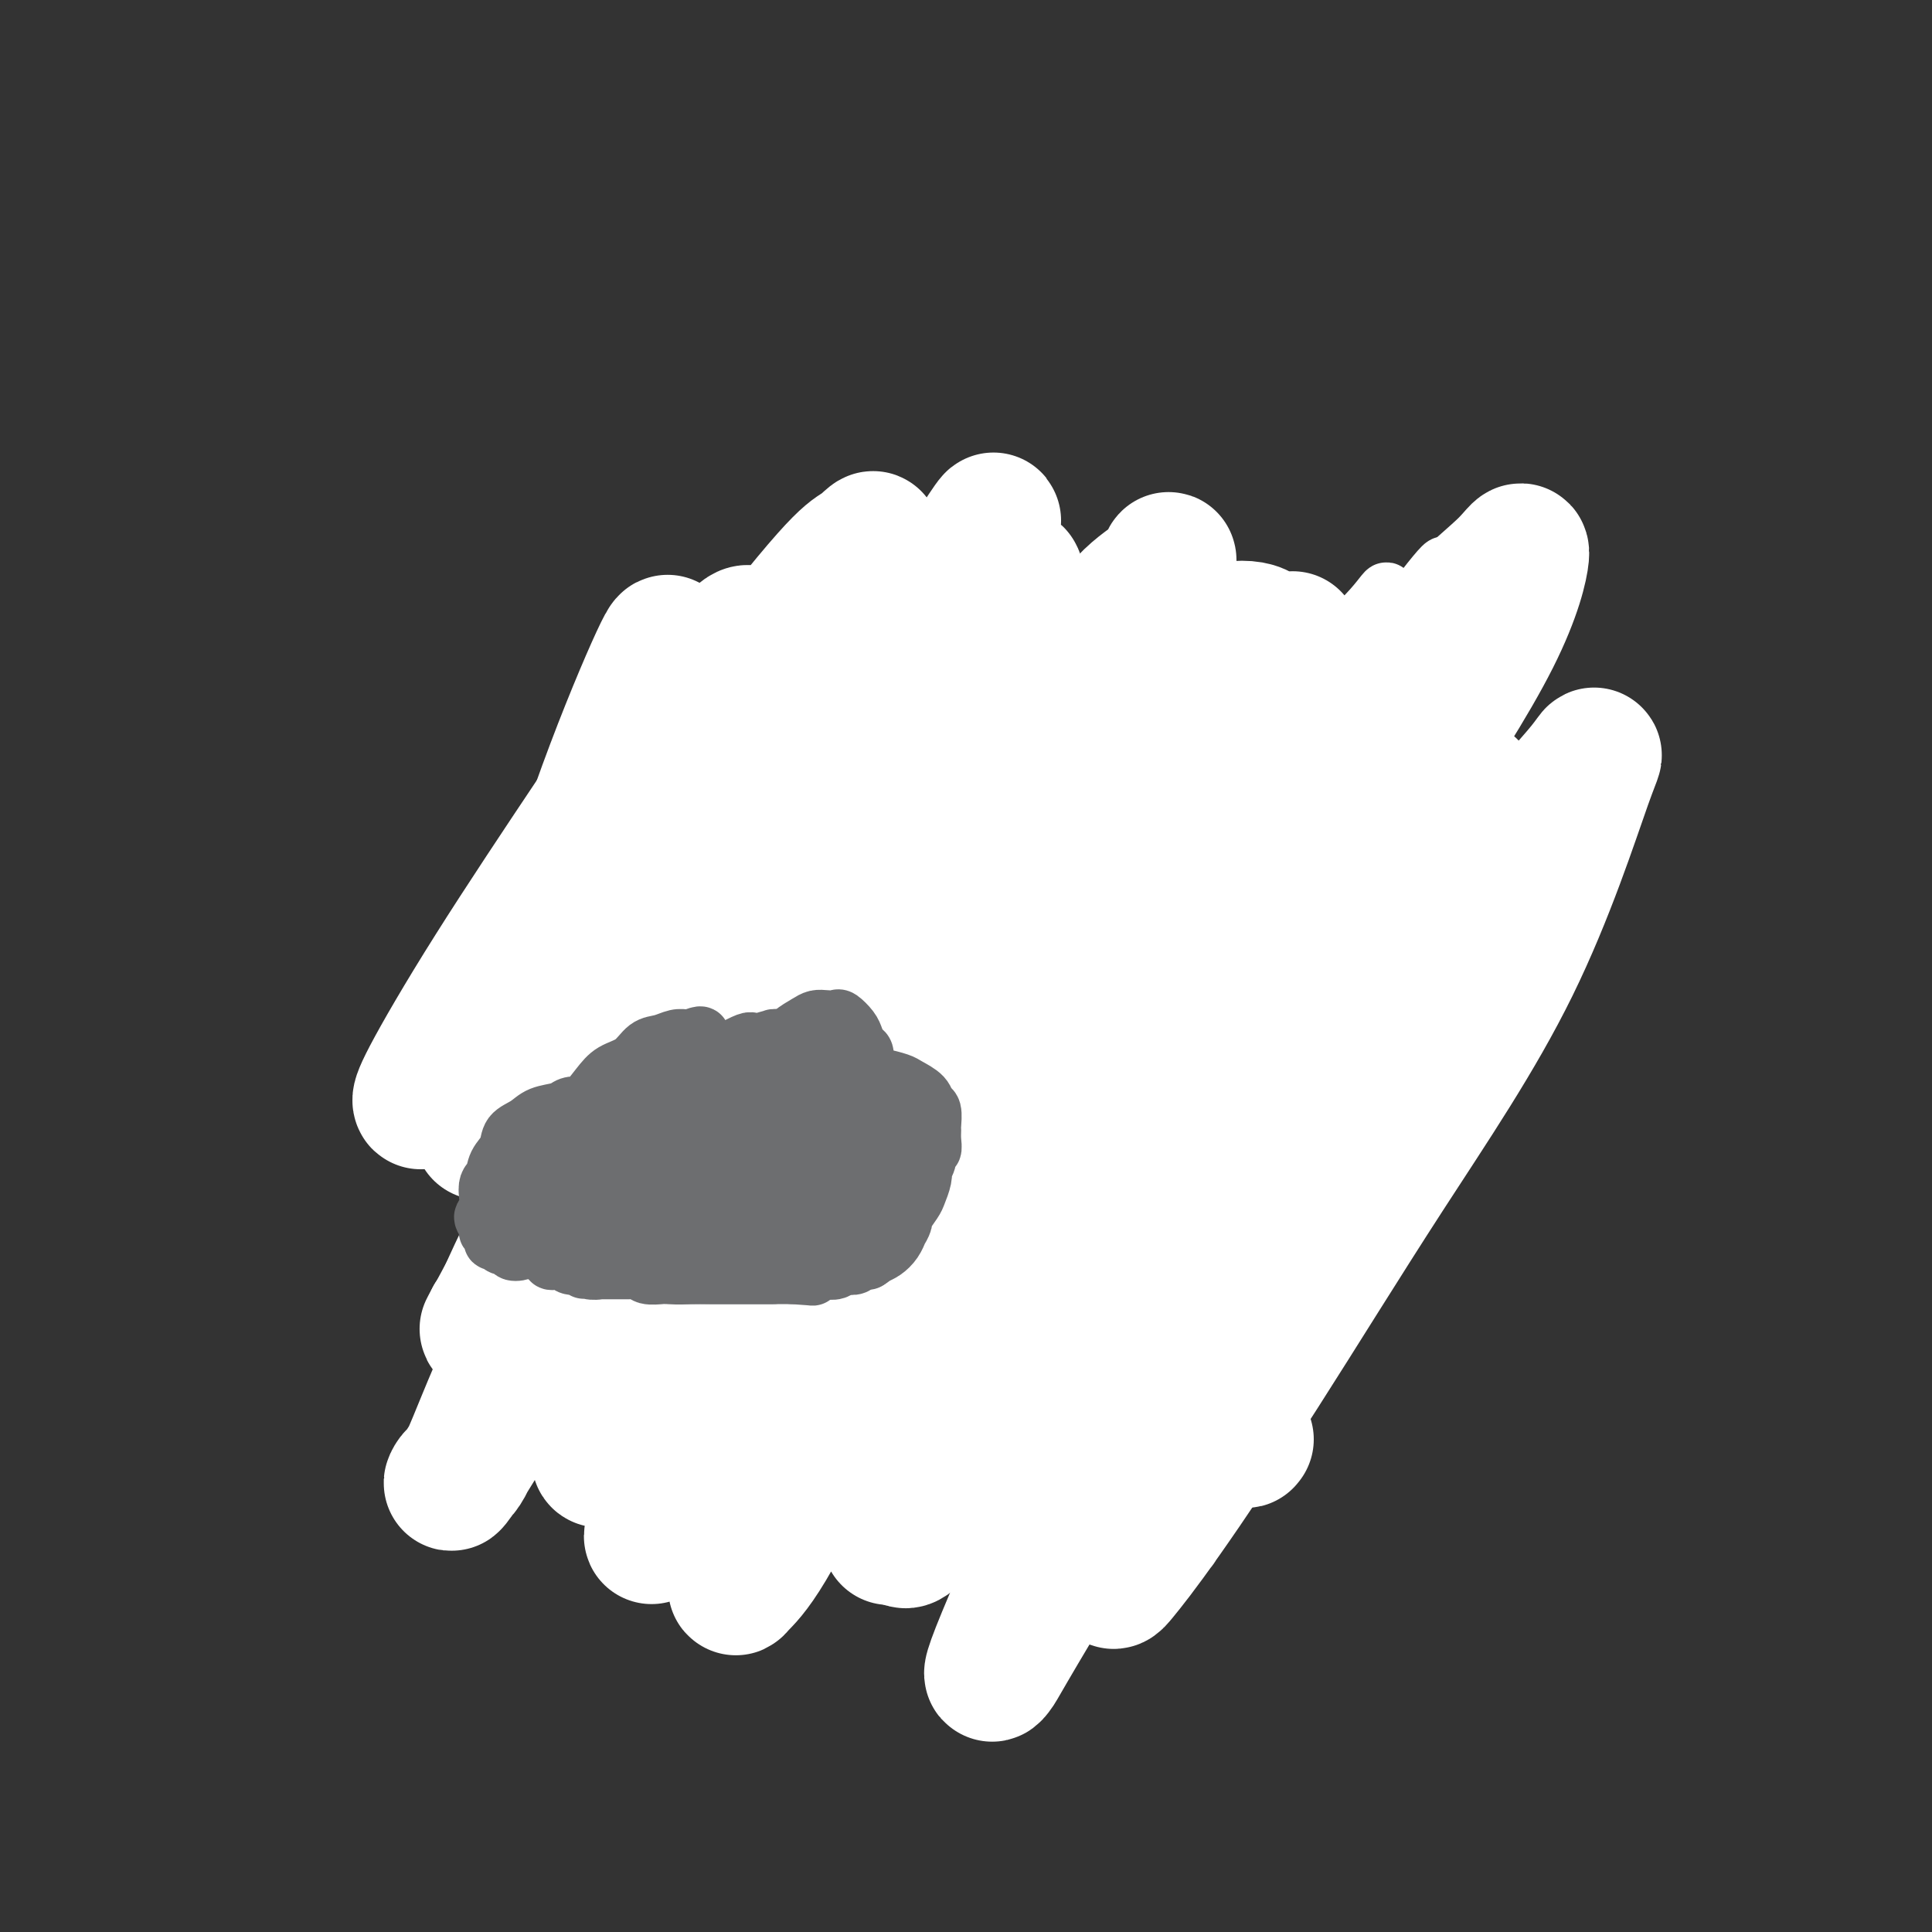 <svg viewBox='0 0 400 400' version='1.1' xmlns='http://www.w3.org/2000/svg' xmlns:xlink='http://www.w3.org/1999/xlink'><rect x="0" y="0" width="400" height="400" fill="#333333" stroke="none"/><g fill='none' stroke='#000000' stroke-width='6' stroke-linecap='round' stroke-linejoin='round'><path d='M112,290c0.345,-0.000 0.690,-0.000 1,0c0.310,0.000 0.584,0.001 1,0c0.416,-0.001 0.974,-0.004 1,0c0.026,0.004 -0.479,0.015 0,0c0.479,-0.015 1.944,-0.057 3,0c1.056,0.057 1.703,0.211 2,0c0.297,-0.211 0.243,-0.788 1,-1c0.757,-0.212 2.326,-0.061 3,0c0.674,0.061 0.455,0.031 1,0c0.545,-0.031 1.856,-0.065 3,0c1.144,0.065 2.123,0.227 3,0c0.877,-0.227 1.652,-0.845 2,-1c0.348,-0.155 0.267,0.151 1,0c0.733,-0.151 2.279,-0.758 3,-1c0.721,-0.242 0.616,-0.117 1,0c0.384,0.117 1.256,0.228 2,0c0.744,-0.228 1.359,-0.793 2,-1c0.641,-0.207 1.309,-0.055 2,0c0.691,0.055 1.407,0.015 2,0c0.593,-0.015 1.065,-0.004 2,0c0.935,0.004 2.333,0.001 3,0c0.667,-0.001 0.601,-0.000 1,0c0.399,0.000 1.262,0.000 2,0c0.738,-0.000 1.353,-0.000 2,0c0.647,0.000 1.328,0.000 2,0c0.672,-0.000 1.336,-0.000 2,0'/><path d='M160,286c7.539,-0.619 2.386,-0.166 1,0c-1.386,0.166 0.993,0.044 2,0c1.007,-0.044 0.640,-0.012 1,0c0.360,0.012 1.446,0.003 2,0c0.554,-0.003 0.575,-0.001 1,0c0.425,0.001 1.252,0.000 2,0c0.748,-0.000 1.415,-0.000 2,0c0.585,0.000 1.087,0.000 2,0c0.913,-0.000 2.237,-0.000 3,0c0.763,0.000 0.964,0.000 1,0c0.036,-0.000 -0.092,-0.000 0,0c0.092,0.000 0.405,0.000 1,0c0.595,-0.000 1.473,-0.000 2,0c0.527,0.000 0.705,0.000 1,0c0.295,-0.000 0.708,-0.000 1,0c0.292,0.000 0.463,0.000 1,0c0.537,-0.000 1.439,-0.000 2,0c0.561,0.000 0.780,0.000 1,0c0.220,-0.000 0.439,-0.000 1,0c0.561,0.000 1.464,0.000 2,0c0.536,-0.000 0.706,-0.000 1,0c0.294,0.000 0.711,0.000 1,0c0.289,-0.000 0.448,-0.000 1,0c0.552,0.000 1.496,0.000 2,0c0.504,-0.000 0.568,-0.000 1,0c0.432,0.000 1.233,0.001 2,0c0.767,-0.001 1.501,-0.003 2,0c0.499,0.003 0.763,0.011 1,0c0.237,-0.011 0.449,-0.041 1,0c0.551,0.041 1.443,0.155 2,0c0.557,-0.155 0.778,-0.577 1,-1'/><path d='M204,285c7.154,-0.155 3.039,-0.041 2,0c-1.039,0.041 0.998,0.011 2,0c1.002,-0.011 0.967,-0.003 1,0c0.033,0.003 0.132,0.001 1,0c0.868,-0.001 2.505,0.001 3,0c0.495,-0.001 -0.153,-0.004 0,0c0.153,0.004 1.105,0.015 2,0c0.895,-0.015 1.731,-0.057 2,0c0.269,0.057 -0.030,0.211 0,0c0.030,-0.211 0.388,-0.789 1,-1c0.612,-0.211 1.477,-0.057 2,0c0.523,0.057 0.703,0.015 1,0c0.297,-0.015 0.709,-0.004 1,0c0.291,0.004 0.459,0.001 1,0c0.541,-0.001 1.454,-0.000 2,0c0.546,0.000 0.723,0.000 1,0c0.277,-0.000 0.653,-0.000 1,0c0.347,0.000 0.667,0.000 1,0c0.333,-0.000 0.681,-0.000 1,0c0.319,0.000 0.610,0.000 1,0c0.390,-0.000 0.878,-0.000 1,0c0.122,0.000 -0.122,0.000 0,0c0.122,-0.000 0.610,-0.000 1,0c0.390,0.000 0.682,0.000 1,0c0.318,-0.000 0.662,-0.000 1,0c0.338,0.000 0.669,0.000 1,0'/><path d='M235,284c5.167,-0.167 2.583,-0.083 0,0'/><path d='M121,285c-0.416,0.111 -0.832,0.222 -1,0c-0.168,-0.222 -0.087,-0.777 0,-1c0.087,-0.223 0.181,-0.115 0,0c-0.181,0.115 -0.636,0.237 -1,0c-0.364,-0.237 -0.638,-0.833 -1,-1c-0.362,-0.167 -0.814,0.096 -1,0c-0.186,-0.096 -0.106,-0.550 0,-1c0.106,-0.450 0.239,-0.894 0,-1c-0.239,-0.106 -0.849,0.126 -1,0c-0.151,-0.126 0.156,-0.611 0,-1c-0.156,-0.389 -0.774,-0.682 -1,-1c-0.226,-0.318 -0.060,-0.662 0,-1c0.060,-0.338 0.013,-0.671 0,-1c-0.013,-0.329 0.007,-0.655 0,-1c-0.007,-0.345 -0.040,-0.708 0,-1c0.040,-0.292 0.154,-0.512 0,-1c-0.154,-0.488 -0.577,-1.244 -1,-2'/><path d='M114,272c-0.293,-1.644 -0.026,-1.253 0,-1c0.026,0.253 -0.189,0.368 0,0c0.189,-0.368 0.782,-1.219 1,-2c0.218,-0.781 0.061,-1.491 0,-2c-0.061,-0.509 -0.026,-0.818 0,-1c0.026,-0.182 0.045,-0.239 0,-1c-0.045,-0.761 -0.153,-2.228 0,-3c0.153,-0.772 0.565,-0.850 1,-1c0.435,-0.150 0.891,-0.372 1,-1c0.109,-0.628 -0.130,-1.663 0,-2c0.130,-0.337 0.627,0.022 1,0c0.373,-0.022 0.621,-0.426 1,-1c0.379,-0.574 0.889,-1.320 1,-2c0.111,-0.680 -0.178,-1.296 0,-2c0.178,-0.704 0.821,-1.497 1,-2c0.179,-0.503 -0.107,-0.717 0,-1c0.107,-0.283 0.606,-0.636 1,-1c0.394,-0.364 0.683,-0.738 1,-1c0.317,-0.262 0.663,-0.413 1,-1c0.337,-0.587 0.664,-1.610 1,-2c0.336,-0.390 0.680,-0.147 1,0c0.320,0.147 0.614,0.198 1,0c0.386,-0.198 0.863,-0.645 1,-1c0.137,-0.355 -0.065,-0.617 0,-1c0.065,-0.383 0.399,-0.887 1,-1c0.601,-0.113 1.470,0.167 2,0c0.530,-0.167 0.722,-0.779 1,-1c0.278,-0.221 0.641,-0.049 1,0c0.359,0.049 0.712,-0.025 1,0c0.288,0.025 0.511,0.150 1,0c0.489,-0.150 1.245,-0.575 2,-1'/><path d='M137,240c2.382,-1.547 0.336,-0.416 0,0c-0.336,0.416 1.037,0.115 2,0c0.963,-0.115 1.515,-0.045 2,0c0.485,0.045 0.904,0.064 1,0c0.096,-0.064 -0.129,-0.210 0,0c0.129,0.210 0.612,0.776 1,1c0.388,0.224 0.681,0.106 1,0c0.319,-0.106 0.664,-0.201 1,0c0.336,0.201 0.664,0.698 1,1c0.336,0.302 0.681,0.409 1,1c0.319,0.591 0.611,1.665 1,2c0.389,0.335 0.874,-0.069 1,0c0.126,0.069 -0.107,0.611 0,1c0.107,0.389 0.553,0.626 1,1c0.447,0.374 0.893,0.885 1,1c0.107,0.115 -0.126,-0.165 0,0c0.126,0.165 0.611,0.776 1,1c0.389,0.224 0.682,0.060 1,0c0.318,-0.060 0.662,-0.017 1,0c0.338,0.017 0.669,0.009 1,0'/><path d='M155,249c2.789,1.215 0.761,-0.248 0,-1c-0.761,-0.752 -0.257,-0.793 0,-1c0.257,-0.207 0.265,-0.580 0,-1c-0.265,-0.420 -0.803,-0.886 -1,-1c-0.197,-0.114 -0.053,0.123 0,0c0.053,-0.123 0.014,-0.607 0,-1c-0.014,-0.393 -0.004,-0.697 0,-1c0.004,-0.303 0.001,-0.606 0,-1c-0.001,-0.394 -0.000,-0.879 0,-1c0.000,-0.121 0.000,0.123 0,0c-0.000,-0.123 -0.001,-0.611 0,-1c0.001,-0.389 0.004,-0.678 0,-1c-0.004,-0.322 -0.015,-0.679 0,-1c0.015,-0.321 0.057,-0.608 0,-1c-0.057,-0.392 -0.211,-0.889 0,-1c0.211,-0.111 0.788,0.162 1,0c0.212,-0.162 0.061,-0.761 0,-1c-0.061,-0.239 -0.030,-0.120 0,0'/><path d='M155,235c0.017,-2.349 0.060,-1.222 0,-1c-0.060,0.222 -0.224,-0.462 0,-1c0.224,-0.538 0.835,-0.932 1,-1c0.165,-0.068 -0.114,0.189 0,0c0.114,-0.189 0.623,-0.824 1,-1c0.377,-0.176 0.622,0.106 1,0c0.378,-0.106 0.889,-0.602 1,-1c0.111,-0.398 -0.177,-0.700 0,-1c0.177,-0.300 0.821,-0.600 1,-1c0.179,-0.400 -0.107,-0.900 0,-1c0.107,-0.100 0.606,0.198 1,0c0.394,-0.198 0.683,-0.894 1,-1c0.317,-0.106 0.662,0.379 1,0c0.338,-0.379 0.669,-1.621 1,-2c0.331,-0.379 0.662,0.106 1,0c0.338,-0.106 0.682,-0.803 1,-1c0.318,-0.197 0.610,0.106 1,0c0.390,-0.106 0.877,-0.621 1,-1c0.123,-0.379 -0.117,-0.623 0,-1c0.117,-0.377 0.591,-0.889 1,-1c0.409,-0.111 0.754,0.178 1,0c0.246,-0.178 0.395,-0.822 1,-1c0.605,-0.178 1.668,0.111 2,0c0.332,-0.111 -0.066,-0.621 0,-1c0.066,-0.379 0.595,-0.627 1,-1c0.405,-0.373 0.686,-0.871 1,-1c0.314,-0.129 0.662,0.110 1,0c0.338,-0.110 0.668,-0.568 1,-1c0.332,-0.432 0.666,-0.838 1,-1c0.334,-0.162 0.667,-0.081 1,0'/><path d='M179,214c3.344,-1.968 2.205,-0.387 2,0c-0.205,0.387 0.523,-0.418 1,-1c0.477,-0.582 0.702,-0.939 1,-1c0.298,-0.061 0.670,0.176 1,0c0.330,-0.176 0.617,-0.765 1,-1c0.383,-0.235 0.862,-0.115 1,0c0.138,0.115 -0.065,0.227 0,0c0.065,-0.227 0.399,-0.793 1,-1c0.601,-0.207 1.471,-0.055 2,0c0.529,0.055 0.719,0.015 1,0c0.281,-0.015 0.653,-0.004 1,0c0.347,0.004 0.670,0.001 1,0c0.330,-0.001 0.666,-0.000 1,0c0.334,0.000 0.667,-0.001 1,0c0.333,0.001 0.667,0.004 1,0c0.333,-0.004 0.667,-0.015 1,0c0.333,0.015 0.667,0.055 1,0c0.333,-0.055 0.667,-0.207 1,0c0.333,0.207 0.666,0.772 1,1c0.334,0.228 0.668,0.118 1,0c0.332,-0.118 0.663,-0.243 1,0c0.337,0.243 0.682,0.854 1,1c0.318,0.146 0.610,-0.172 1,0c0.390,0.172 0.878,0.833 1,1c0.122,0.167 -0.121,-0.162 0,0c0.121,0.162 0.607,0.813 1,1c0.393,0.187 0.694,-0.091 1,0c0.306,0.091 0.618,0.550 1,1c0.382,0.450 0.834,0.890 1,1c0.166,0.110 0.048,-0.112 0,0c-0.048,0.112 -0.024,0.556 0,1'/><path d='M208,217c1.730,1.248 1.055,0.870 1,1c-0.055,0.130 0.511,0.770 1,1c0.489,0.230 0.901,0.052 1,0c0.099,-0.052 -0.114,0.024 0,0c0.114,-0.024 0.555,-0.146 1,0c0.445,0.146 0.894,0.560 1,1c0.106,0.440 -0.130,0.906 0,1c0.130,0.094 0.627,-0.185 1,0c0.373,0.185 0.621,0.833 1,1c0.379,0.167 0.889,-0.149 1,0c0.111,0.149 -0.177,0.761 0,1c0.177,0.239 0.821,0.105 1,0c0.179,-0.105 -0.106,-0.182 0,0c0.106,0.182 0.602,0.622 1,1c0.398,0.378 0.699,0.693 1,1c0.301,0.307 0.602,0.607 1,1c0.398,0.393 0.891,0.879 1,1c0.109,0.121 -0.168,-0.123 0,0c0.168,0.123 0.780,0.611 1,1c0.220,0.389 0.049,0.678 0,1c-0.049,0.322 0.026,0.677 0,1c-0.026,0.323 -0.151,0.612 0,1c0.151,0.388 0.579,0.874 1,1c0.421,0.126 0.835,-0.107 1,0c0.165,0.107 0.083,0.553 0,1'/><path d='M224,233c2.718,2.410 1.513,0.434 1,0c-0.513,-0.434 -0.334,0.672 0,1c0.334,0.328 0.821,-0.123 1,0c0.179,0.123 0.048,0.820 0,1c-0.048,0.180 -0.013,-0.159 0,0c0.013,0.159 0.003,0.815 0,1c-0.003,0.185 -0.001,-0.100 0,0c0.001,0.100 -0.001,0.586 0,1c0.001,0.414 0.004,0.755 0,1c-0.004,0.245 -0.015,0.394 0,1c0.015,0.606 0.056,1.669 0,2c-0.056,0.331 -0.207,-0.070 0,0c0.207,0.070 0.774,0.610 1,1c0.226,0.390 0.113,0.629 0,1c-0.113,0.371 -0.226,0.873 0,1c0.226,0.127 0.793,-0.121 1,0c0.207,0.121 0.056,0.610 0,1c-0.056,0.390 -0.015,0.682 0,1c0.015,0.318 0.004,0.663 0,1c-0.004,0.337 -0.001,0.668 0,1c0.001,0.332 0.001,0.666 0,1'/><path d='M228,249c0.858,2.519 1.003,0.816 1,0c-0.003,-0.816 -0.156,-0.744 0,-1c0.156,-0.256 0.619,-0.839 1,-1c0.381,-0.161 0.679,0.100 1,0c0.321,-0.100 0.663,-0.563 1,-1c0.337,-0.437 0.667,-0.849 1,-1c0.333,-0.151 0.669,-0.040 1,0c0.331,0.040 0.656,0.011 1,0c0.344,-0.011 0.708,-0.003 1,0c0.292,0.003 0.512,0.001 1,0c0.488,-0.001 1.244,-0.000 2,0'/><path d='M239,245c1.821,-0.618 0.873,-0.161 1,0c0.127,0.161 1.329,0.028 2,0c0.671,-0.028 0.812,0.048 1,0c0.188,-0.048 0.425,-0.220 1,0c0.575,0.220 1.489,0.834 2,1c0.511,0.166 0.617,-0.114 1,0c0.383,0.114 1.041,0.622 2,1c0.959,0.378 2.219,0.626 3,1c0.781,0.374 1.083,0.874 1,1c-0.083,0.126 -0.551,-0.121 0,0c0.551,0.121 2.121,0.611 3,1c0.879,0.389 1.067,0.677 1,1c-0.067,0.323 -0.388,0.681 0,1c0.388,0.319 1.485,0.600 2,1c0.515,0.400 0.449,0.918 1,1c0.551,0.082 1.720,-0.272 2,0c0.280,0.272 -0.328,1.171 0,2c0.328,0.829 1.590,1.587 2,2c0.410,0.413 -0.034,0.481 0,1c0.034,0.519 0.546,1.489 1,2c0.454,0.511 0.851,0.564 1,1c0.149,0.436 0.051,1.257 0,2c-0.051,0.743 -0.056,1.409 0,2c0.056,0.591 0.174,1.108 0,2c-0.174,0.892 -0.639,2.158 -1,3c-0.361,0.842 -0.616,1.260 -1,2c-0.384,0.740 -0.896,1.803 -1,3c-0.104,1.197 0.199,2.527 -1,4c-1.199,1.473 -3.900,3.089 -5,4c-1.100,0.911 -0.600,1.117 -1,2c-0.400,0.883 -1.700,2.441 -3,4'/><path d='M253,290c-1.926,1.973 -2.242,1.906 -3,2c-0.758,0.094 -1.957,0.350 -3,1c-1.043,0.650 -1.928,1.695 -3,2c-1.072,0.305 -2.329,-0.131 -3,0c-0.671,0.131 -0.754,0.830 -1,1c-0.246,0.170 -0.654,-0.189 -1,0c-0.346,0.189 -0.629,0.927 -1,1c-0.371,0.073 -0.831,-0.519 -1,-1c-0.169,-0.481 -0.048,-0.852 0,-1c0.048,-0.148 0.024,-0.074 0,0'/></g>
<g fill='none' stroke='#FFFFFF' stroke-width='28' stroke-linecap='round' stroke-linejoin='round'><path d='M258,298c-0.669,-0.060 -1.338,-0.120 -1,0c0.338,0.120 1.682,0.421 0,0c-1.682,-0.421 -6.392,-1.562 -9,-3c-2.608,-1.438 -3.115,-3.172 -3,-7c0.115,-3.828 0.852,-9.748 3,-16c2.148,-6.252 5.709,-12.834 9,-19c3.291,-6.166 6.314,-11.917 9,-17c2.686,-5.083 5.036,-9.499 7,-13c1.964,-3.501 3.540,-6.087 5,-8c1.460,-1.913 2.802,-3.154 2,-1c-0.802,2.154 -3.749,7.701 -5,10c-1.251,2.299 -0.806,1.349 -7,13c-6.194,11.651 -19.027,35.903 -28,52c-8.973,16.097 -14.085,24.039 -19,32c-4.915,7.961 -9.632,15.940 -12,20c-2.368,4.060 -2.386,4.201 -3,5c-0.614,0.799 -1.823,2.256 2,-7c3.823,-9.256 12.677,-29.225 20,-45c7.323,-15.775 13.113,-27.357 20,-40c6.887,-12.643 14.871,-26.346 22,-38c7.129,-11.654 13.403,-21.257 18,-28c4.597,-6.743 7.517,-10.625 9,-13c1.483,-2.375 1.529,-3.241 1,-1c-0.529,2.241 -1.632,7.591 -6,17c-4.368,9.409 -12.003,22.877 -20,37c-7.997,14.123 -16.358,28.900 -24,43c-7.642,14.100 -14.564,27.522 -20,37c-5.436,9.478 -9.387,15.013 -11,18c-1.613,2.987 -0.890,3.425 0,2c0.890,-1.425 1.945,-4.712 3,-8'/><path d='M220,320c1.985,-3.930 5.446,-10.754 16,-29c10.554,-18.246 28.199,-47.915 37,-62c8.801,-14.085 8.757,-12.587 14,-19c5.243,-6.413 15.774,-20.738 24,-31c8.226,-10.262 14.147,-16.460 17,-20c2.853,-3.540 2.640,-4.422 0,3c-2.640,7.422 -7.705,23.148 -15,38c-7.295,14.852 -16.819,28.831 -26,43c-9.181,14.169 -18.019,28.528 -26,41c-7.981,12.472 -15.106,23.057 -20,30c-4.894,6.943 -7.559,10.246 -9,12c-1.441,1.754 -1.659,1.960 -2,0c-0.341,-1.960 -0.806,-6.088 1,-14c1.806,-7.912 5.883,-19.610 11,-31c5.117,-11.390 11.273,-22.471 18,-34c6.727,-11.529 14.026,-23.505 20,-33c5.974,-9.495 10.621,-16.510 14,-21c3.379,-4.490 5.488,-6.456 7,-8c1.512,-1.544 2.428,-2.667 2,0c-0.428,2.667 -2.201,9.125 -6,19c-3.799,9.875 -9.626,23.166 -16,36c-6.374,12.834 -13.296,25.211 -19,36c-5.704,10.789 -10.192,19.992 -14,26c-3.808,6.008 -6.937,8.823 -8,11c-1.063,2.177 -0.058,3.718 0,2c0.058,-1.718 -0.829,-6.695 0,-13c0.829,-6.305 3.374,-13.938 10,-29c6.626,-15.062 17.333,-37.553 25,-53c7.667,-15.447 12.295,-23.851 15,-29c2.705,-5.149 3.487,-7.043 5,-10c1.513,-2.957 3.756,-6.979 6,-11'/><path d='M301,170c7.460,-15.264 0.611,-1.925 -4,5c-4.611,6.925 -6.984,7.436 -17,20c-10.016,12.564 -27.674,37.180 -40,54c-12.326,16.820 -19.319,25.845 -26,35c-6.681,9.155 -13.050,18.439 -17,24c-3.950,5.561 -5.482,7.398 -7,9c-1.518,1.602 -3.021,2.968 -3,1c0.021,-1.968 1.565,-7.271 5,-16c3.435,-8.729 8.762,-20.884 16,-33c7.238,-12.116 16.386,-24.195 25,-37c8.614,-12.805 16.694,-26.338 24,-38c7.306,-11.662 13.837,-21.453 19,-28c5.163,-6.547 8.958,-9.849 11,-12c2.042,-2.151 2.332,-3.150 1,-1c-1.332,2.150 -4.286,7.449 -10,18c-5.714,10.551 -14.187,26.353 -23,42c-8.813,15.647 -17.967,31.138 -27,45c-9.033,13.862 -17.946,26.096 -24,35c-6.054,8.904 -9.250,14.480 -11,17c-1.750,2.520 -2.056,1.984 -2,1c0.056,-0.984 0.473,-2.416 1,-5c0.527,-2.584 1.164,-6.322 12,-26c10.836,-19.678 31.872,-55.297 44,-75c12.128,-19.703 15.349,-23.489 19,-28c3.651,-4.511 7.732,-9.747 10,-13c2.268,-3.253 2.722,-4.525 2,-3c-0.722,1.525 -2.622,5.845 -7,14c-4.378,8.155 -11.235,20.145 -19,33c-7.765,12.855 -16.437,26.576 -25,40c-8.563,13.424 -17.018,26.550 -23,36c-5.982,9.450 -9.491,15.225 -13,21'/><path d='M192,305c-14.005,23.396 -5.518,9.887 -3,5c2.518,-4.887 -0.933,-1.154 -1,-4c-0.067,-2.846 3.250,-12.273 8,-24c4.750,-11.727 10.932,-25.753 17,-39c6.068,-13.247 12.020,-25.716 17,-36c4.980,-10.284 8.986,-18.385 12,-24c3.014,-5.615 5.035,-8.746 6,-11c0.965,-2.254 0.874,-3.630 0,-3c-0.874,0.630 -2.531,3.268 -7,10c-4.469,6.732 -11.751,17.558 -19,30c-7.249,12.442 -14.465,26.499 -22,40c-7.535,13.501 -15.388,26.446 -21,36c-5.612,9.554 -8.982,15.717 -11,20c-2.018,4.283 -2.684,6.684 -2,5c0.684,-1.684 2.716,-7.454 7,-16c4.284,-8.546 10.819,-19.868 18,-33c7.181,-13.132 15.008,-28.075 22,-41c6.992,-12.925 13.150,-23.830 19,-33c5.850,-9.170 11.392,-16.603 15,-22c3.608,-5.397 5.283,-8.758 5,-8c-0.283,0.758 -2.525,5.637 -7,14c-4.475,8.363 -11.185,20.212 -19,34c-7.815,13.788 -16.735,29.515 -26,45c-9.265,15.485 -18.876,30.730 -26,43c-7.124,12.270 -11.762,21.567 -15,27c-3.238,5.433 -5.078,7.004 -6,8c-0.922,0.996 -0.927,1.419 0,-2c0.927,-3.419 2.784,-10.679 7,-22c4.216,-11.321 10.789,-26.702 18,-41c7.211,-14.298 15.060,-27.514 22,-40c6.940,-12.486 12.970,-24.243 19,-36'/><path d='M219,187c9.187,-16.912 11.653,-21.191 14,-25c2.347,-3.809 4.573,-7.146 6,-9c1.427,-1.854 2.054,-2.225 0,0c-2.054,2.225 -6.788,7.045 -14,17c-7.212,9.955 -16.900,25.043 -26,40c-9.100,14.957 -17.612,29.781 -26,44c-8.388,14.219 -16.654,27.831 -23,38c-6.346,10.169 -10.773,16.894 -13,21c-2.227,4.106 -2.255,5.592 -2,5c0.255,-0.592 0.794,-3.263 4,-11c3.206,-7.737 9.080,-20.541 15,-33c5.920,-12.459 11.887,-24.574 22,-44c10.113,-19.426 24.372,-46.164 31,-58c6.628,-11.836 5.625,-8.771 7,-11c1.375,-2.229 5.127,-9.753 7,-13c1.873,-3.247 1.865,-2.219 -1,2c-2.865,4.219 -8.588,11.627 -16,23c-7.412,11.373 -16.511,26.710 -25,41c-8.489,14.290 -16.366,27.531 -24,40c-7.634,12.469 -15.024,24.165 -20,32c-4.976,7.835 -7.539,11.808 -9,14c-1.461,2.192 -1.822,2.603 -2,2c-0.178,-0.603 -0.174,-2.222 1,-8c1.174,-5.778 3.517,-15.717 8,-27c4.483,-11.283 11.105,-23.911 17,-36c5.895,-12.089 11.062,-23.637 16,-34c4.938,-10.363 9.646,-19.539 13,-26c3.354,-6.461 5.353,-10.206 7,-13c1.647,-2.794 2.944,-4.637 3,-5c0.056,-0.363 -1.127,0.753 -3,3c-1.873,2.247 -4.437,5.623 -7,9'/><path d='M179,165c-3.258,4.094 -6.401,8.331 -10,14c-3.599,5.669 -7.652,12.772 -12,19c-4.348,6.228 -8.991,11.580 -15,22c-6.009,10.420 -13.384,25.908 -22,42c-8.616,16.092 -18.474,32.788 -23,40c-4.526,7.212 -3.721,4.940 -3,4c0.721,-0.940 1.359,-0.548 3,-4c1.641,-3.452 4.285,-10.747 9,-21c4.715,-10.253 11.502,-23.463 18,-35c6.498,-11.537 12.707,-21.402 22,-37c9.293,-15.598 21.670,-36.928 29,-48c7.330,-11.072 9.614,-11.884 11,-13c1.386,-1.116 1.874,-2.535 2,-3c0.126,-0.465 -0.111,0.026 0,1c0.111,0.974 0.570,2.432 1,2c0.430,-0.432 0.831,-2.754 -1,2c-1.831,4.754 -5.895,16.586 -12,31c-6.105,14.414 -14.251,31.412 -21,46c-6.749,14.588 -12.101,26.765 -16,36c-3.899,9.235 -6.347,15.527 -8,19c-1.653,3.473 -2.513,4.126 -3,5c-0.487,0.874 -0.602,1.970 0,0c0.602,-1.970 1.922,-7.006 5,-16c3.078,-8.994 7.916,-21.945 13,-34c5.084,-12.055 10.416,-23.213 16,-34c5.584,-10.787 11.420,-21.205 16,-29c4.580,-7.795 7.906,-12.969 10,-16c2.094,-3.031 2.958,-3.918 4,-4c1.042,-0.082 2.261,0.640 2,4c-0.261,3.360 -2.004,9.356 -8,25c-5.996,15.644 -16.246,40.936 -23,57c-6.754,16.064 -10.011,22.902 -12,27c-1.989,4.098 -2.711,5.457 -3,6c-0.289,0.543 -0.144,0.272 0,0'/></g>
<g fill='none' stroke='#000000' stroke-width='12' stroke-linecap='round' stroke-linejoin='round'><path d='M169,257c-0.414,0.111 -0.828,0.222 -1,0c-0.172,-0.222 -0.102,-0.777 0,-1c0.102,-0.223 0.234,-0.112 0,0c-0.234,0.112 -0.836,0.227 -1,0c-0.164,-0.227 0.111,-0.797 0,-1c-0.111,-0.203 -0.606,-0.040 -1,0c-0.394,0.040 -0.687,-0.042 -1,0c-0.313,0.042 -0.646,0.208 -1,0c-0.354,-0.208 -0.727,-0.792 -1,-1c-0.273,-0.208 -0.444,-0.042 -1,0c-0.556,0.042 -1.497,-0.040 -2,0c-0.503,0.040 -0.567,0.203 -1,0c-0.433,-0.203 -1.233,-0.772 -2,-1c-0.767,-0.228 -1.500,-0.116 -2,0c-0.500,0.116 -0.767,0.237 -1,0c-0.233,-0.237 -0.433,-0.833 -1,-1c-0.567,-0.167 -1.500,0.095 -2,0c-0.500,-0.095 -0.566,-0.548 -1,-1c-0.434,-0.452 -1.234,-0.905 -2,-1c-0.766,-0.095 -1.496,0.168 -2,0c-0.504,-0.168 -0.781,-0.766 -1,-1c-0.219,-0.234 -0.381,-0.104 -1,0c-0.619,0.104 -1.696,0.183 -2,0c-0.304,-0.183 0.166,-0.626 0,-1c-0.166,-0.374 -0.968,-0.678 -2,-1c-1.032,-0.322 -2.295,-0.664 -3,-1c-0.705,-0.336 -0.853,-0.668 -1,-1'/><path d='M136,245c-5.138,-1.747 -1.482,-0.113 -1,0c0.482,0.113 -2.209,-1.293 -3,-2c-0.791,-0.707 0.317,-0.713 0,-1c-0.317,-0.287 -2.060,-0.854 -3,-1c-0.940,-0.146 -1.077,0.130 -1,0c0.077,-0.130 0.368,-0.668 0,-1c-0.368,-0.332 -1.393,-0.460 -2,-1c-0.607,-0.540 -0.794,-1.491 -1,-2c-0.206,-0.509 -0.432,-0.574 -1,-1c-0.568,-0.426 -1.479,-1.213 -2,-2c-0.521,-0.787 -0.651,-1.573 -1,-2c-0.349,-0.427 -0.916,-0.495 -1,-1c-0.084,-0.505 0.314,-1.449 0,-2c-0.314,-0.551 -1.342,-0.711 -2,-1c-0.658,-0.289 -0.947,-0.706 -1,-1c-0.053,-0.294 0.130,-0.464 0,-1c-0.130,-0.536 -0.574,-1.438 -1,-2c-0.426,-0.562 -0.836,-0.785 -1,-1c-0.164,-0.215 -0.083,-0.423 0,-1c0.083,-0.577 0.167,-1.521 0,-2c-0.167,-0.479 -0.584,-0.491 -1,-1c-0.416,-0.509 -0.830,-1.515 -1,-2c-0.170,-0.485 -0.097,-0.448 0,-1c0.097,-0.552 0.218,-1.691 0,-2c-0.218,-0.309 -0.776,0.213 -1,0c-0.224,-0.213 -0.112,-1.161 0,-2c0.112,-0.839 0.226,-1.570 0,-2c-0.226,-0.430 -0.793,-0.559 -1,-1c-0.207,-0.441 -0.056,-1.196 0,-2c0.056,-0.804 0.016,-1.658 0,-2c-0.016,-0.342 -0.008,-0.171 0,0'/><path d='M111,205c-1.083,-3.964 -0.290,-2.375 0,-2c0.290,0.375 0.078,-0.463 0,-1c-0.078,-0.537 -0.022,-0.774 0,-1c0.022,-0.226 0.010,-0.441 0,-1c-0.010,-0.559 -0.016,-1.463 0,-2c0.016,-0.537 0.056,-0.707 0,-1c-0.056,-0.293 -0.207,-0.709 0,-1c0.207,-0.291 0.774,-0.458 1,-1c0.226,-0.542 0.112,-1.460 0,-2c-0.112,-0.540 -0.222,-0.703 0,-1c0.222,-0.297 0.776,-0.728 1,-1c0.224,-0.272 0.116,-0.386 0,-1c-0.116,-0.614 -0.241,-1.728 0,-2c0.241,-0.272 0.849,0.297 1,0c0.151,-0.297 -0.153,-1.459 0,-2c0.153,-0.541 0.763,-0.459 1,-1c0.237,-0.541 0.101,-1.703 0,-2c-0.101,-0.297 -0.166,0.272 0,0c0.166,-0.272 0.564,-1.386 1,-2c0.436,-0.614 0.909,-0.728 1,-1c0.091,-0.272 -0.200,-0.702 0,-1c0.200,-0.298 0.890,-0.465 1,-1c0.110,-0.535 -0.359,-1.439 0,-2c0.359,-0.561 1.545,-0.780 2,-1c0.455,-0.220 0.177,-0.440 0,-1c-0.177,-0.560 -0.255,-1.459 0,-2c0.255,-0.541 0.842,-0.722 1,-1c0.158,-0.278 -0.112,-0.652 0,-1c0.112,-0.348 0.607,-0.671 1,-1c0.393,-0.329 0.684,-0.666 1,-1c0.316,-0.334 0.658,-0.667 1,-1'/><path d='M124,167c1.654,-3.429 0.289,-1.501 0,-1c-0.289,0.501 0.496,-0.424 1,-1c0.504,-0.576 0.725,-0.802 1,-1c0.275,-0.198 0.602,-0.368 1,-1c0.398,-0.632 0.866,-1.728 1,-2c0.134,-0.272 -0.065,0.278 0,0c0.065,-0.278 0.394,-1.384 1,-2c0.606,-0.616 1.488,-0.742 2,-1c0.512,-0.258 0.653,-0.648 1,-1c0.347,-0.352 0.900,-0.667 1,-1c0.100,-0.333 -0.255,-0.684 0,-1c0.255,-0.316 1.118,-0.595 2,-1c0.882,-0.405 1.781,-0.934 2,-1c0.219,-0.066 -0.242,0.332 0,0c0.242,-0.332 1.185,-1.395 2,-2c0.815,-0.605 1.500,-0.754 2,-1c0.500,-0.246 0.814,-0.591 1,-1c0.186,-0.409 0.244,-0.883 1,-1c0.756,-0.117 2.211,0.122 3,0c0.789,-0.122 0.911,-0.606 1,-1c0.089,-0.394 0.146,-0.697 1,-1c0.854,-0.303 2.504,-0.607 3,-1c0.496,-0.393 -0.163,-0.875 0,-1c0.163,-0.125 1.146,0.107 2,0c0.854,-0.107 1.577,-0.553 2,-1c0.423,-0.447 0.546,-0.894 1,-1c0.454,-0.106 1.238,0.129 2,0c0.762,-0.129 1.503,-0.622 2,-1c0.497,-0.378 0.749,-0.640 1,-1c0.251,-0.360 0.500,-0.817 1,-1c0.500,-0.183 1.250,-0.091 2,0'/><path d='M164,139c3.982,-1.791 1.438,-0.270 1,0c-0.438,0.270 1.230,-0.711 2,-1c0.770,-0.289 0.643,0.115 1,0c0.357,-0.115 1.198,-0.748 2,-1c0.802,-0.252 1.565,-0.124 2,0c0.435,0.124 0.540,0.243 1,0c0.460,-0.243 1.273,-0.850 2,-1c0.727,-0.150 1.369,0.156 2,0c0.631,-0.156 1.252,-0.774 2,-1c0.748,-0.226 1.622,-0.061 2,0c0.378,0.061 0.259,0.016 1,0c0.741,-0.016 2.343,-0.004 3,0c0.657,0.004 0.369,0.001 1,0c0.631,-0.001 2.182,0.000 3,0c0.818,-0.000 0.904,-0.001 1,0c0.096,0.001 0.201,0.004 1,0c0.799,-0.004 2.293,-0.016 3,0c0.707,0.016 0.626,0.061 1,0c0.374,-0.061 1.203,-0.226 2,0c0.797,0.226 1.560,0.844 2,1c0.440,0.156 0.555,-0.151 1,0c0.445,0.151 1.219,0.759 2,1c0.781,0.241 1.571,0.116 2,0c0.429,-0.116 0.499,-0.224 1,0c0.501,0.224 1.434,0.778 2,1c0.566,0.222 0.766,0.111 1,0c0.234,-0.111 0.502,-0.223 1,0c0.498,0.223 1.226,0.781 2,1c0.774,0.219 1.593,0.097 2,0c0.407,-0.097 0.402,-0.171 1,0c0.598,0.171 1.799,0.585 3,1'/><path d='M217,140c2.997,0.726 0.490,0.040 0,0c-0.490,-0.040 1.039,0.567 2,1c0.961,0.433 1.356,0.693 2,1c0.644,0.307 1.537,0.659 2,1c0.463,0.341 0.495,0.669 1,1c0.505,0.331 1.482,0.665 2,1c0.518,0.335 0.577,0.671 1,1c0.423,0.329 1.212,0.651 2,1c0.788,0.349 1.577,0.724 2,1c0.423,0.276 0.479,0.454 1,1c0.521,0.546 1.507,1.459 2,2c0.493,0.541 0.495,0.708 1,1c0.505,0.292 1.515,0.709 2,1c0.485,0.291 0.444,0.458 1,1c0.556,0.542 1.707,1.460 2,2c0.293,0.540 -0.272,0.704 0,1c0.272,0.296 1.382,0.726 2,1c0.618,0.274 0.743,0.392 1,1c0.257,0.608 0.646,1.705 1,2c0.354,0.295 0.673,-0.211 1,0c0.327,0.211 0.664,1.139 1,2c0.336,0.861 0.672,1.657 1,2c0.328,0.343 0.647,0.235 1,1c0.353,0.765 0.738,2.405 1,3c0.262,0.595 0.399,0.145 1,1c0.601,0.855 1.667,3.016 2,4c0.333,0.984 -0.065,0.791 0,1c0.065,0.209 0.595,0.819 1,2c0.405,1.181 0.686,2.933 1,4c0.314,1.067 0.661,1.448 1,2c0.339,0.552 0.669,1.276 1,2'/><path d='M256,185c2.392,4.679 1.373,2.877 1,3c-0.373,0.123 -0.100,2.173 0,3c0.100,0.827 0.027,0.433 0,1c-0.027,0.567 -0.007,2.095 0,3c0.007,0.905 0.002,1.187 0,2c-0.002,0.813 0.000,2.156 0,3c-0.000,0.844 -0.003,1.189 0,2c0.003,0.811 0.012,2.089 0,3c-0.012,0.911 -0.045,1.455 0,2c0.045,0.545 0.167,1.090 0,2c-0.167,0.910 -0.622,2.183 -1,3c-0.378,0.817 -0.677,1.177 -1,2c-0.323,0.823 -0.668,2.107 -1,3c-0.332,0.893 -0.651,1.394 -1,2c-0.349,0.606 -0.726,1.316 -1,2c-0.274,0.684 -0.443,1.342 -1,2c-0.557,0.658 -1.500,1.317 -2,2c-0.500,0.683 -0.557,1.392 -1,2c-0.443,0.608 -1.273,1.116 -2,2c-0.727,0.884 -1.350,2.142 -2,3c-0.650,0.858 -1.325,1.314 -2,2c-0.675,0.686 -1.349,1.601 -2,2c-0.651,0.399 -1.280,0.282 -2,1c-0.720,0.718 -1.530,2.271 -2,3c-0.470,0.729 -0.601,0.633 -1,1c-0.399,0.367 -1.065,1.198 -2,2c-0.935,0.802 -2.137,1.574 -3,2c-0.863,0.426 -1.386,0.506 -2,1c-0.614,0.494 -1.319,1.402 -2,2c-0.681,0.598 -1.337,0.885 -2,1c-0.663,0.115 -1.331,0.057 -2,0'/><path d='M222,249c-2.043,1.167 -1.651,1.083 -2,1c-0.349,-0.083 -1.439,-0.167 -2,0c-0.561,0.167 -0.592,0.584 -1,1c-0.408,0.416 -1.194,0.830 -2,1c-0.806,0.170 -1.634,0.097 -2,0c-0.366,-0.097 -0.271,-0.218 -1,0c-0.729,0.218 -2.283,0.776 -3,1c-0.717,0.224 -0.597,0.112 -1,0c-0.403,-0.112 -1.328,-0.226 -2,0c-0.672,0.226 -1.090,0.793 -2,1c-0.910,0.207 -2.313,0.056 -3,0c-0.687,-0.056 -0.659,-0.015 -1,0c-0.341,0.015 -1.050,0.004 -2,0c-0.950,-0.004 -2.142,-0.001 -3,0c-0.858,0.001 -1.381,0.000 -2,0c-0.619,-0.000 -1.334,-0.000 -2,0c-0.666,0.000 -1.284,0.000 -2,0c-0.716,-0.000 -1.530,-0.000 -2,0c-0.470,0.000 -0.597,0.000 -1,0c-0.403,-0.000 -1.082,-0.000 -2,0c-0.918,0.000 -2.076,0.000 -3,0c-0.924,-0.000 -1.614,-0.000 -2,0c-0.386,0.000 -0.470,0.000 -1,0c-0.530,-0.000 -1.508,-0.000 -2,0c-0.492,0.000 -0.499,0.000 -1,0c-0.501,-0.000 -1.497,-0.000 -2,0c-0.503,0.000 -0.513,0.000 -1,0c-0.487,-0.000 -1.450,-0.000 -2,0c-0.550,0.000 -0.687,0.000 -1,0c-0.313,-0.000 -0.804,-0.000 -1,0c-0.196,0.000 -0.098,0.000 0,0'/><path d='M168,254c-5.283,-0.001 -1.990,-0.003 -1,0c0.990,0.003 -0.324,0.011 -1,0c-0.676,-0.011 -0.713,-0.041 -1,0c-0.287,0.041 -0.823,0.155 -1,0c-0.177,-0.155 0.004,-0.578 0,-1c-0.004,-0.422 -0.193,-0.845 0,-1c0.193,-0.155 0.770,-0.044 1,0c0.230,0.044 0.115,0.022 0,0'/></g>
<g fill='none' stroke='#FFFFFF' stroke-width='12' stroke-linecap='round' stroke-linejoin='round'><path d='M210,245c-0.336,-0.005 -0.672,-0.010 -1,0c-0.328,0.010 -0.647,0.036 -1,0c-0.353,-0.036 -0.741,-0.134 -1,0c-0.259,0.134 -0.389,0.501 -2,1c-1.611,0.499 -4.703,1.131 -8,2c-3.297,0.869 -6.800,1.976 -11,4c-4.200,2.024 -9.098,4.964 -13,8c-3.902,3.036 -6.808,6.167 -9,9c-2.192,2.833 -3.669,5.368 -5,7c-1.331,1.632 -2.516,2.362 -3,3c-0.484,0.638 -0.268,1.182 3,-2c3.268,-3.182 9.588,-10.092 17,-20c7.412,-9.908 15.916,-22.814 23,-34c7.084,-11.186 12.750,-20.653 19,-30c6.250,-9.347 13.086,-18.575 17,-25c3.914,-6.425 4.907,-10.047 6,-12c1.093,-1.953 2.287,-2.237 3,-3c0.713,-0.763 0.947,-2.005 -4,8c-4.947,10.005 -15.075,31.258 -23,47c-7.925,15.742 -13.648,25.973 -19,35c-5.352,9.027 -10.332,16.852 -12,21c-1.668,4.148 -0.023,4.621 0,6c0.023,1.379 -1.575,3.665 5,-6c6.575,-9.665 21.323,-31.281 32,-48c10.677,-16.719 17.281,-28.540 25,-41c7.719,-12.460 16.551,-25.560 23,-34c6.449,-8.440 10.513,-12.221 13,-15c2.487,-2.779 3.396,-4.557 3,-3c-0.396,1.557 -2.096,6.448 -6,16c-3.904,9.552 -10.013,23.764 -19,40c-8.987,16.236 -20.854,34.496 -31,51c-10.146,16.504 -18.573,31.252 -27,46'/><path d='M204,276c-12.002,19.883 -13.008,21.091 -14,23c-0.992,1.909 -1.972,4.521 -2,4c-0.028,-0.521 0.895,-4.174 4,-12c3.105,-7.826 8.392,-19.823 16,-34c7.608,-14.177 17.536,-30.533 27,-46c9.464,-15.467 18.462,-30.047 27,-43c8.538,-12.953 16.614,-24.281 23,-33c6.386,-8.719 11.080,-14.830 13,-17c1.920,-2.170 1.065,-0.399 0,2c-1.065,2.399 -2.341,5.425 -5,10c-2.659,4.575 -6.701,10.698 -22,35c-15.299,24.302 -41.854,66.781 -53,85c-11.146,18.219 -6.882,12.177 -8,14c-1.118,1.823 -7.617,11.511 -10,15c-2.383,3.489 -0.649,0.781 0,0c0.649,-0.781 0.213,0.367 4,-5c3.787,-5.367 11.796,-17.248 15,-22c3.204,-4.752 1.602,-2.376 0,0'/></g>
<g fill='none' stroke='#FFFFFF' stroke-width='28' stroke-linecap='round' stroke-linejoin='round'><path d='M212,254c-0.056,1.547 -0.113,3.095 1,-1c1.113,-4.095 3.395,-13.831 4,-18c0.605,-4.169 -0.466,-2.771 6,-12c6.466,-9.229 20.470,-29.086 30,-42c9.530,-12.914 14.585,-18.887 22,-27c7.415,-8.113 17.190,-18.368 24,-25c6.810,-6.632 10.655,-9.642 13,-12c2.345,-2.358 3.190,-4.065 3,-2c-0.190,2.065 -1.415,7.903 -6,17c-4.585,9.097 -12.529,21.454 -21,34c-8.471,12.546 -17.469,25.283 -26,38c-8.531,12.717 -16.595,25.416 -23,35c-6.405,9.584 -11.152,16.054 -14,20c-2.848,3.946 -3.796,5.369 -5,7c-1.204,1.631 -2.664,3.470 -2,1c0.664,-2.470 3.453,-9.251 8,-19c4.547,-9.749 10.852,-22.467 18,-35c7.148,-12.533 15.140,-24.882 22,-36c6.860,-11.118 12.588,-21.006 17,-28c4.412,-6.994 7.506,-11.095 9,-13c1.494,-1.905 1.386,-1.616 1,-1c-0.386,0.616 -1.051,1.559 -9,16c-7.949,14.441 -23.181,42.381 -30,55c-6.819,12.619 -5.226,9.916 -12,21c-6.774,11.084 -21.915,35.954 -29,48c-7.085,12.046 -6.114,11.267 -6,11c0.114,-0.267 -0.630,-0.022 0,-2c0.630,-1.978 2.633,-6.180 6,-15c3.367,-8.820 8.099,-22.259 14,-36c5.901,-13.741 12.972,-27.783 19,-42c6.028,-14.217 11.014,-28.608 16,-43'/><path d='M262,148c9.233,-23.766 4.814,-14.180 3,-12c-1.814,2.180 -1.024,-3.047 -4,-5c-2.976,-1.953 -9.720,-0.632 -19,3c-9.280,3.632 -21.097,9.576 -32,19c-10.903,9.424 -20.893,22.327 -31,35c-10.107,12.673 -20.331,25.114 -28,35c-7.669,9.886 -12.784,17.216 -16,22c-3.216,4.784 -4.535,7.022 -5,8c-0.465,0.978 -0.078,0.695 2,-4c2.078,-4.695 5.845,-13.803 12,-26c6.155,-12.197 14.696,-27.485 23,-41c8.304,-13.515 16.371,-25.258 23,-35c6.629,-9.742 11.820,-17.484 15,-22c3.180,-4.516 4.349,-5.806 5,-6c0.651,-0.194 0.783,0.707 -2,6c-2.783,5.293 -8.480,14.978 -16,28c-7.520,13.022 -16.864,29.380 -25,44c-8.136,14.620 -15.064,27.500 -21,37c-5.936,9.500 -10.879,15.619 -13,19c-2.121,3.381 -1.420,4.023 1,-2c2.420,-6.023 6.559,-18.710 12,-32c5.441,-13.290 12.183,-27.184 19,-40c6.817,-12.816 13.708,-24.553 21,-37c7.292,-12.447 14.984,-25.603 18,-31c3.016,-5.397 1.357,-3.034 0,-1c-1.357,2.034 -2.412,3.740 -4,6c-1.588,2.260 -3.710,5.076 -7,10c-3.290,4.924 -7.747,11.958 -12,18c-4.253,6.042 -8.303,11.091 -17,24c-8.697,12.909 -22.043,33.677 -32,50c-9.957,16.323 -16.527,28.202 -21,37c-4.473,8.798 -6.849,14.514 -8,17c-1.151,2.486 -1.075,1.743 -1,1'/><path d='M102,273c-3.672,6.842 2.148,-3.553 8,-15c5.852,-11.447 11.736,-23.947 18,-37c6.264,-13.053 12.908,-26.661 20,-40c7.092,-13.339 14.631,-26.411 20,-36c5.369,-9.589 8.567,-15.696 10,-19c1.433,-3.304 1.100,-3.806 1,-4c-0.100,-0.194 0.032,-0.081 -3,3c-3.032,3.081 -9.227,9.130 -17,19c-7.773,9.870 -17.124,23.560 -25,35c-7.876,11.440 -14.276,20.628 -20,30c-5.724,9.372 -10.773,18.927 -13,23c-2.227,4.073 -1.631,2.662 1,-1c2.631,-3.662 7.297,-9.577 9,-12c1.703,-2.423 0.444,-1.353 9,-14c8.556,-12.647 26.928,-39.010 35,-51c8.072,-11.990 5.843,-9.606 9,-15c3.157,-5.394 11.700,-18.565 15,-24c3.300,-5.435 1.356,-3.134 0,-2c-1.356,1.134 -2.125,1.102 -5,4c-2.875,2.898 -7.856,8.725 -19,23c-11.144,14.275 -28.451,36.998 -39,51c-10.549,14.002 -14.340,19.282 -18,24c-3.660,4.718 -7.190,8.872 -9,11c-1.810,2.128 -1.900,2.229 -2,2c-0.100,-0.229 -0.210,-0.788 2,-5c2.210,-4.212 6.741,-12.077 13,-22c6.259,-9.923 14.246,-21.905 21,-32c6.754,-10.095 12.274,-18.304 17,-24c4.726,-5.696 8.657,-8.880 11,-11c2.343,-2.120 3.098,-3.177 4,-3c0.902,0.177 1.951,1.589 3,3'/><path d='M158,134c0.111,3.873 -1.112,12.056 -4,23c-2.888,10.944 -7.441,24.647 -12,37c-4.559,12.353 -9.124,23.354 -14,33c-4.876,9.646 -10.064,17.936 -13,23c-2.936,5.064 -3.619,6.902 -4,8c-0.381,1.098 -0.459,1.455 -1,0c-0.541,-1.455 -1.543,-4.722 1,-18c2.543,-13.278 8.633,-36.565 13,-52c4.367,-15.435 7.013,-23.016 9,-30c1.987,-6.984 3.315,-13.370 4,-17c0.685,-3.630 0.727,-4.502 1,-6c0.273,-1.498 0.778,-3.621 -1,0c-1.778,3.621 -5.838,12.986 -10,24c-4.162,11.014 -8.425,23.676 -11,34c-2.575,10.324 -3.463,18.310 -4,24c-0.537,5.690 -0.722,9.082 0,12c0.722,2.918 2.353,5.361 6,6c3.647,0.639 9.311,-0.525 16,-4c6.689,-3.475 14.403,-9.262 22,-16c7.597,-6.738 15.076,-14.427 22,-21c6.924,-6.573 13.291,-12.030 17,-16c3.709,-3.970 4.759,-6.455 6,-8c1.241,-1.545 2.673,-2.152 3,-2c0.327,0.152 -0.450,1.062 -1,2c-0.550,0.938 -0.871,1.905 -2,6c-1.129,4.095 -3.064,11.320 -7,19c-3.936,7.680 -9.873,15.816 -15,24c-5.127,8.184 -9.445,16.415 -12,21c-2.555,4.585 -3.348,5.524 -4,6c-0.652,0.476 -1.165,0.488 -2,1c-0.835,0.512 -1.994,1.522 -3,2c-1.006,0.478 -1.859,0.422 -2,-3c-0.141,-3.422 0.429,-10.211 1,-17'/><path d='M157,229c-0.242,-4.002 -0.347,-4.008 0,-6c0.347,-1.992 1.145,-5.970 1,-7c-0.145,-1.030 -1.234,0.889 -3,4c-1.766,3.111 -4.211,7.413 -7,13c-2.789,5.587 -5.923,12.459 -8,17c-2.077,4.541 -3.096,6.752 -3,8c0.096,1.248 1.306,1.534 2,2c0.694,0.466 0.871,1.112 8,-6c7.129,-7.112 21.211,-21.982 30,-32c8.789,-10.018 12.286,-15.184 16,-20c3.714,-4.816 7.645,-9.281 10,-12c2.355,-2.719 3.133,-3.693 4,-5c0.867,-1.307 1.824,-2.946 1,-3c-0.824,-0.054 -3.427,1.479 -8,6c-4.573,4.521 -11.114,12.031 -18,20c-6.886,7.969 -14.117,16.396 -19,22c-4.883,5.604 -7.419,8.386 -9,10c-1.581,1.614 -2.206,2.061 -3,2c-0.794,-0.061 -1.757,-0.630 0,-4c1.757,-3.370 6.236,-9.542 12,-18c5.764,-8.458 12.815,-19.201 20,-29c7.185,-9.799 14.504,-18.653 21,-27c6.496,-8.347 12.169,-16.188 17,-23c4.831,-6.812 8.822,-12.597 12,-16c3.178,-3.403 5.544,-4.425 7,-6c1.456,-1.575 2.001,-3.705 2,-3c-0.001,0.705 -0.547,4.244 -2,9c-1.453,4.756 -3.812,10.728 -7,17c-3.188,6.272 -7.204,12.842 -10,18c-2.796,5.158 -4.370,8.902 -6,12c-1.630,3.098 -3.315,5.549 -5,8'/><path d='M212,180c-4.156,7.022 -4.044,5.578 -4,5c0.044,-0.578 0.022,-0.289 0,0'/></g>
<g fill='none' stroke='#000000' stroke-width='12' stroke-linecap='round' stroke-linejoin='round'><path d='M146,262c0.000,0.000 0.100,0.100 0.1,0.1'/></g>
<g fill='none' stroke='#6D6E70' stroke-width='12' stroke-linecap='round' stroke-linejoin='round'><path d='M160,264c0.089,0.000 0.178,0.000 0,0c-0.178,-0.000 -0.625,-0.000 -1,0c-0.375,0.000 -0.680,0.000 -1,0c-0.320,-0.000 -0.657,-0.000 -1,0c-0.343,0.000 -0.692,0.000 -1,0c-0.308,-0.000 -0.577,-0.000 -1,0c-0.423,0.000 -1.002,0.000 -2,0c-0.998,-0.000 -2.417,-0.000 -3,0c-0.583,0.000 -0.331,0.000 -1,0c-0.669,-0.000 -2.258,-0.000 -3,0c-0.742,0.000 -0.637,0.000 -1,0c-0.363,-0.000 -1.194,-0.000 -2,0c-0.806,0.000 -1.585,0.001 -2,0c-0.415,-0.001 -0.464,-0.004 -1,0c-0.536,0.004 -1.558,0.015 -2,0c-0.442,-0.015 -0.303,-0.057 -1,0c-0.697,0.057 -2.228,0.211 -3,0c-0.772,-0.211 -0.784,-0.789 -1,-1c-0.216,-0.211 -0.636,-0.057 -1,0c-0.364,0.057 -0.671,0.015 -1,0c-0.329,-0.015 -0.680,-0.004 -1,0c-0.320,0.004 -0.611,0.001 -1,0c-0.389,-0.001 -0.878,-0.000 -1,0c-0.122,0.000 0.122,0.000 0,0c-0.122,-0.000 -0.610,-0.000 -1,0c-0.390,0.000 -0.682,0.000 -1,0c-0.318,-0.000 -0.662,-0.000 -1,0c-0.338,0.000 -0.669,0.000 -1,0'/><path d='M124,263c-5.749,-0.171 -2.122,-0.097 -1,0c1.122,0.097 -0.263,0.218 -1,0c-0.737,-0.218 -0.827,-0.777 -1,-1c-0.173,-0.223 -0.429,-0.112 -1,0c-0.571,0.112 -1.458,0.226 -2,0c-0.542,-0.226 -0.738,-0.792 -1,-1c-0.262,-0.208 -0.591,-0.060 -1,0c-0.409,0.060 -0.898,0.030 -1,0c-0.102,-0.030 0.184,-0.060 0,0c-0.184,0.060 -0.838,0.211 -1,0c-0.162,-0.211 0.166,-0.785 0,-1c-0.166,-0.215 -0.827,-0.073 -1,0c-0.173,0.073 0.142,0.075 1,0c0.858,-0.075 2.259,-0.228 3,0c0.741,0.228 0.823,0.835 2,1c1.177,0.165 3.448,-0.114 5,0c1.552,0.114 2.386,0.619 4,1c1.614,0.381 4.010,0.638 6,1c1.990,0.362 3.576,0.829 5,1c1.424,0.171 2.688,0.046 4,0c1.312,-0.046 2.672,-0.012 4,0c1.328,0.012 2.624,0.003 4,0c1.376,-0.003 2.833,-0.001 4,0c1.167,0.001 2.045,0.000 3,0c0.955,-0.000 1.987,-0.000 3,0c1.013,0.000 2.006,0.000 3,0'/><path d='M164,264c7.799,0.524 2.797,0.333 2,0c-0.797,-0.333 2.612,-0.807 4,-1c1.388,-0.193 0.757,-0.103 1,0c0.243,0.103 1.361,0.220 2,0c0.639,-0.220 0.801,-0.777 1,-1c0.199,-0.223 0.436,-0.112 1,0c0.564,0.112 1.455,0.226 2,0c0.545,-0.226 0.745,-0.792 1,-1c0.255,-0.208 0.565,-0.060 1,0c0.435,0.060 0.994,0.030 1,0c0.006,-0.030 -0.541,-0.060 -1,0c-0.459,0.060 -0.831,0.209 -1,0c-0.169,-0.209 -0.136,-0.777 -1,-1c-0.864,-0.223 -2.624,-0.101 -4,0c-1.376,0.101 -2.367,0.182 -4,0c-1.633,-0.182 -3.909,-0.627 -6,-1c-2.091,-0.373 -3.999,-0.675 -6,-1c-2.001,-0.325 -4.095,-0.675 -6,-1c-1.905,-0.325 -3.620,-0.627 -5,-1c-1.380,-0.373 -2.425,-0.819 -4,-1c-1.575,-0.181 -3.679,-0.097 -5,0c-1.321,0.097 -1.860,0.208 -3,0c-1.140,-0.208 -2.883,-0.736 -4,-1c-1.117,-0.264 -1.608,-0.263 -2,0c-0.392,0.263 -0.683,0.790 -1,1c-0.317,0.210 -0.658,0.105 -1,0'/><path d='M126,255c-8.253,-1.159 -1.886,-1.056 1,-1c2.886,0.056 2.291,0.067 3,0c0.709,-0.067 2.723,-0.210 5,0c2.277,0.210 4.816,0.775 7,1c2.184,0.225 4.014,0.112 6,0c1.986,-0.112 4.129,-0.222 6,0c1.871,0.222 3.472,0.776 5,1c1.528,0.224 2.985,0.117 4,0c1.015,-0.117 1.590,-0.243 2,0c0.410,0.243 0.657,0.854 1,1c0.343,0.146 0.784,-0.172 1,0c0.216,0.172 0.209,0.834 0,1c-0.209,0.166 -0.619,-0.166 -1,0c-0.381,0.166 -0.732,0.829 -1,1c-0.268,0.171 -0.454,-0.151 -1,0c-0.546,0.151 -1.453,0.776 -2,1c-0.547,0.224 -0.733,0.047 -2,0c-1.267,-0.047 -3.616,0.036 -5,0c-1.384,-0.036 -1.805,-0.192 -4,0c-2.195,0.192 -6.165,0.732 -8,1c-1.835,0.268 -1.533,0.265 -3,0c-1.467,-0.265 -4.701,-0.793 -7,-1c-2.299,-0.207 -3.662,-0.093 -5,0c-1.338,0.093 -2.650,0.165 -4,0c-1.350,-0.165 -2.737,-0.566 -4,-1c-1.263,-0.434 -2.400,-0.900 -3,-1c-0.600,-0.100 -0.661,0.165 -1,0c-0.339,-0.165 -0.954,-0.762 -1,-1c-0.046,-0.238 0.477,-0.119 1,0'/><path d='M116,257c-4.224,-0.862 -1.286,-1.016 0,-1c1.286,0.016 0.918,0.201 1,0c0.082,-0.201 0.614,-0.787 1,-1c0.386,-0.213 0.626,-0.053 1,0c0.374,0.053 0.881,-0.001 1,0c0.119,0.001 -0.149,0.056 0,0c0.149,-0.056 0.715,-0.225 1,0c0.285,0.225 0.290,0.844 0,1c-0.290,0.156 -0.874,-0.150 -1,0c-0.126,0.150 0.206,0.757 0,1c-0.206,0.243 -0.950,0.121 -2,0c-1.050,-0.121 -2.405,-0.242 -3,0c-0.595,0.242 -0.431,0.845 -1,1c-0.569,0.155 -1.872,-0.140 -3,0c-1.128,0.140 -2.081,0.713 -3,1c-0.919,0.287 -1.806,0.288 -2,0c-0.194,-0.288 0.303,-0.865 0,-1c-0.303,-0.135 -1.406,0.171 -2,0c-0.594,-0.171 -0.680,-0.818 -1,-1c-0.320,-0.182 -0.875,0.102 -1,0c-0.125,-0.102 0.180,-0.588 0,-1c-0.180,-0.412 -0.847,-0.748 -1,-1c-0.153,-0.252 0.206,-0.418 0,-1c-0.206,-0.582 -0.979,-1.580 -1,-2c-0.021,-0.420 0.708,-0.263 1,-1c0.292,-0.737 0.146,-2.369 0,-4'/><path d='M101,247c-0.267,-2.237 0.565,-2.328 1,-3c0.435,-0.672 0.474,-1.924 1,-3c0.526,-1.076 1.538,-1.976 2,-3c0.462,-1.024 0.374,-2.173 1,-3c0.626,-0.827 1.965,-1.333 3,-2c1.035,-0.667 1.766,-1.496 3,-2c1.234,-0.504 2.972,-0.682 4,-1c1.028,-0.318 1.347,-0.776 2,-1c0.653,-0.224 1.640,-0.214 2,0c0.360,0.214 0.092,0.632 0,1c-0.092,0.368 -0.010,0.687 0,1c0.010,0.313 -0.053,0.620 0,1c0.053,0.380 0.223,0.834 0,1c-0.223,0.166 -0.840,0.045 -1,0c-0.160,-0.045 0.138,-0.015 0,0c-0.138,0.015 -0.713,0.016 -1,0c-0.287,-0.016 -0.286,-0.047 0,0c0.286,0.047 0.856,0.172 1,0c0.144,-0.172 -0.139,-0.641 0,-1c0.139,-0.359 0.701,-0.609 1,-1c0.299,-0.391 0.334,-0.924 1,-2c0.666,-1.076 1.963,-2.694 3,-4c1.037,-1.306 1.814,-2.301 3,-3c1.186,-0.699 2.780,-1.101 4,-2c1.220,-0.899 2.067,-2.293 3,-3c0.933,-0.707 1.951,-0.726 3,-1c1.049,-0.274 2.129,-0.805 3,-1c0.871,-0.195 1.535,-0.056 2,0c0.465,0.056 0.733,0.028 1,0'/><path d='M143,215c2.863,-1.151 2.020,-0.530 2,0c-0.020,0.530 0.782,0.967 1,1c0.218,0.033 -0.148,-0.338 0,0c0.148,0.338 0.809,1.386 1,2c0.191,0.614 -0.090,0.796 0,1c0.090,0.204 0.550,0.432 1,1c0.450,0.568 0.891,1.476 1,2c0.109,0.524 -0.114,0.663 0,1c0.114,0.337 0.565,0.872 1,1c0.435,0.128 0.855,-0.149 1,0c0.145,0.149 0.017,0.726 0,1c-0.017,0.274 0.077,0.244 0,0c-0.077,-0.244 -0.326,-0.703 0,-1c0.326,-0.297 1.228,-0.432 2,-1c0.772,-0.568 1.413,-1.570 2,-2c0.587,-0.430 1.120,-0.290 2,-1c0.880,-0.710 2.109,-2.271 3,-3c0.891,-0.729 1.446,-0.626 2,-1c0.554,-0.374 1.108,-1.224 2,-2c0.892,-0.776 2.122,-1.477 3,-2c0.878,-0.523 1.405,-0.866 2,-1c0.595,-0.134 1.259,-0.058 2,0c0.741,0.058 1.560,0.100 2,0c0.440,-0.100 0.500,-0.340 1,0c0.500,0.340 1.440,1.261 2,2c0.560,0.739 0.739,1.297 1,2c0.261,0.703 0.603,1.550 1,2c0.397,0.450 0.849,0.502 1,1c0.151,0.498 0.002,1.442 0,2c-0.002,0.558 0.142,0.731 0,1c-0.142,0.269 -0.571,0.635 -1,1'/><path d='M178,222c0.599,1.866 0.096,1.032 0,1c-0.096,-0.032 0.217,0.737 0,1c-0.217,0.263 -0.962,0.021 -1,0c-0.038,-0.021 0.632,0.179 1,0c0.368,-0.179 0.435,-0.736 1,-1c0.565,-0.264 1.629,-0.235 3,0c1.371,0.235 3.051,0.677 4,1c0.949,0.323 1.168,0.528 2,1c0.832,0.472 2.275,1.211 3,2c0.725,0.789 0.730,1.628 1,2c0.270,0.372 0.806,0.275 1,1c0.194,0.725 0.048,2.270 0,3c-0.048,0.730 0.002,0.646 0,1c-0.002,0.354 -0.057,1.146 0,2c0.057,0.854 0.225,1.768 0,2c-0.225,0.232 -0.844,-0.220 -1,0c-0.156,0.220 0.151,1.113 0,2c-0.151,0.887 -0.760,1.769 -1,2c-0.240,0.231 -0.111,-0.190 0,0c0.111,0.190 0.202,0.991 0,2c-0.202,1.009 -0.699,2.226 -1,3c-0.301,0.774 -0.406,1.106 -1,2c-0.594,0.894 -1.678,2.350 -2,3c-0.322,0.650 0.118,0.492 0,1c-0.118,0.508 -0.794,1.680 -1,2c-0.206,0.320 0.058,-0.213 0,0c-0.058,0.213 -0.439,1.173 -1,2c-0.561,0.827 -1.303,1.522 -2,2c-0.697,0.478 -1.348,0.739 -2,1'/><path d='M181,260c-2.008,2.010 -2.528,0.536 -4,0c-1.472,-0.536 -3.897,-0.135 -6,0c-2.103,0.135 -3.886,0.005 -6,0c-2.114,-0.005 -4.559,0.116 -7,0c-2.441,-0.116 -4.878,-0.468 -7,-1c-2.122,-0.532 -3.929,-1.242 -6,-2c-2.071,-0.758 -4.406,-1.562 -6,-2c-1.594,-0.438 -2.447,-0.509 -4,-1c-1.553,-0.491 -3.806,-1.403 -5,-2c-1.194,-0.597 -1.328,-0.881 -2,-1c-0.672,-0.119 -1.882,-0.073 -3,0c-1.118,0.073 -2.142,0.174 -3,0c-0.858,-0.174 -1.548,-0.621 -2,-1c-0.452,-0.379 -0.667,-0.689 -1,-1c-0.333,-0.311 -0.785,-0.623 -1,-1c-0.215,-0.377 -0.193,-0.817 0,-1c0.193,-0.183 0.557,-0.108 1,0c0.443,0.108 0.965,0.247 1,0c0.035,-0.247 -0.416,-0.882 1,-2c1.416,-1.118 4.699,-2.720 7,-4c2.301,-1.280 3.621,-2.238 5,-3c1.379,-0.762 2.818,-1.327 4,-2c1.182,-0.673 2.108,-1.452 3,-2c0.892,-0.548 1.751,-0.864 2,-1c0.249,-0.136 -0.112,-0.093 0,0c0.112,0.093 0.698,0.234 1,0c0.302,-0.234 0.321,-0.845 0,-1c-0.321,-0.155 -0.983,0.144 -1,0c-0.017,-0.144 0.611,-0.731 0,-1c-0.611,-0.269 -2.460,-0.220 -4,0c-1.540,0.220 -2.770,0.610 -4,1'/><path d='M134,232c-2.554,0.040 -4.439,0.641 -6,1c-1.561,0.359 -2.800,0.477 -4,1c-1.200,0.523 -2.363,1.449 -4,2c-1.637,0.551 -3.749,0.725 -5,1c-1.251,0.275 -1.641,0.651 -2,1c-0.359,0.349 -0.688,0.671 -1,1c-0.312,0.329 -0.608,0.666 -1,1c-0.392,0.334 -0.881,0.665 -1,1c-0.119,0.335 0.133,0.673 0,1c-0.133,0.327 -0.650,0.644 -1,1c-0.350,0.356 -0.533,0.752 2,-1c2.533,-1.752 7.784,-5.651 10,-7c2.216,-1.349 1.399,-0.146 5,-2c3.601,-1.854 11.620,-6.763 15,-9c3.380,-2.237 2.122,-1.800 4,-3c1.878,-1.200 6.892,-4.035 9,-5c2.108,-0.965 1.311,-0.058 2,0c0.689,0.058 2.863,-0.732 4,-1c1.137,-0.268 1.238,-0.013 1,0c-0.238,0.013 -0.814,-0.215 -1,0c-0.186,0.215 0.019,0.872 0,1c-0.019,0.128 -0.260,-0.274 -1,0c-0.740,0.274 -1.977,1.223 -3,2c-1.023,0.777 -1.830,1.383 -3,2c-1.170,0.617 -2.703,1.245 -4,2c-1.297,0.755 -2.358,1.635 -4,3c-1.642,1.365 -3.865,3.214 -6,5c-2.135,1.786 -4.181,3.510 -6,5c-1.819,1.490 -3.409,2.745 -5,4'/><path d='M128,239c-5.679,4.461 -3.876,3.615 -4,4c-0.124,0.385 -2.176,2.002 -4,3c-1.824,0.998 -3.421,1.375 -5,2c-1.579,0.625 -3.139,1.496 -4,2c-0.861,0.504 -1.022,0.639 -2,1c-0.978,0.361 -2.771,0.946 -3,1c-0.229,0.054 1.108,-0.424 2,-1c0.892,-0.576 1.339,-1.250 2,-2c0.661,-0.750 1.538,-1.575 5,-4c3.462,-2.425 9.511,-6.450 13,-9c3.489,-2.550 4.419,-3.625 6,-5c1.581,-1.375 3.814,-3.052 6,-4c2.186,-0.948 4.326,-1.168 6,-2c1.674,-0.832 2.882,-2.275 4,-3c1.118,-0.725 2.146,-0.731 3,-1c0.854,-0.269 1.535,-0.802 2,-1c0.465,-0.198 0.714,-0.063 1,0c0.286,0.063 0.609,0.054 1,0c0.391,-0.054 0.852,-0.151 1,0c0.148,0.151 -0.016,0.551 0,1c0.016,0.449 0.211,0.949 0,1c-0.211,0.051 -0.827,-0.345 -1,0c-0.173,0.345 0.098,1.431 0,2c-0.098,0.569 -0.566,0.622 -1,1c-0.434,0.378 -0.835,1.082 -1,2c-0.165,0.918 -0.096,2.050 0,3c0.096,0.950 0.218,1.717 1,3c0.782,1.283 2.223,3.081 3,4c0.777,0.919 0.888,0.960 1,1'/><path d='M160,238c2.176,2.112 5.115,3.393 7,4c1.885,0.607 2.716,0.541 4,1c1.284,0.459 3.020,1.444 4,2c0.980,0.556 1.205,0.684 2,1c0.795,0.316 2.161,0.822 3,1c0.839,0.178 1.152,0.029 1,0c-0.152,-0.029 -0.770,0.060 -2,0c-1.230,-0.060 -3.074,-0.271 -6,-1c-2.926,-0.729 -6.935,-1.978 -11,-3c-4.065,-1.022 -8.188,-1.819 -12,-3c-3.812,-1.181 -7.314,-2.747 -10,-4c-2.686,-1.253 -4.556,-2.192 -6,-3c-1.444,-0.808 -2.462,-1.484 -3,-2c-0.538,-0.516 -0.595,-0.871 -1,-1c-0.405,-0.129 -1.159,-0.033 -1,0c0.159,0.033 1.229,0.004 2,0c0.771,-0.004 1.242,0.019 3,1c1.758,0.981 4.801,2.922 8,5c3.199,2.078 6.552,4.294 9,6c2.448,1.706 3.989,2.902 6,4c2.011,1.098 4.490,2.099 6,3c1.510,0.901 2.049,1.703 3,2c0.951,0.297 2.314,0.089 3,0c0.686,-0.089 0.695,-0.058 1,0c0.305,0.058 0.908,0.143 1,0c0.092,-0.143 -0.326,-0.512 -1,-2c-0.674,-1.488 -1.605,-4.093 -3,-6c-1.395,-1.907 -3.256,-3.116 -6,-5c-2.744,-1.884 -6.372,-4.442 -10,-7'/><path d='M151,231c-2.775,-1.945 -1.713,-0.807 -3,-1c-1.287,-0.193 -4.924,-1.717 -7,-2c-2.076,-0.283 -2.591,0.675 -3,1c-0.409,0.325 -0.711,0.015 -1,0c-0.289,-0.015 -0.564,0.263 -1,1c-0.436,0.737 -1.034,1.933 -1,3c0.034,1.067 0.701,2.004 1,3c0.299,0.996 0.230,2.052 1,3c0.770,0.948 2.377,1.788 4,3c1.623,1.212 3.260,2.795 5,4c1.740,1.205 3.583,2.033 6,3c2.417,0.967 5.410,2.075 8,3c2.590,0.925 4.778,1.669 7,2c2.222,0.331 4.477,0.249 6,0c1.523,-0.249 2.316,-0.666 3,-1c0.684,-0.334 1.261,-0.584 2,-1c0.739,-0.416 1.639,-0.997 2,-1c0.361,-0.003 0.183,0.572 -1,0c-1.183,-0.572 -3.369,-2.290 -6,-4c-2.631,-1.710 -5.705,-3.410 -9,-5c-3.295,-1.590 -6.810,-3.068 -10,-4c-3.190,-0.932 -6.053,-1.317 -8,-2c-1.947,-0.683 -2.976,-1.663 -4,-2c-1.024,-0.337 -2.041,-0.031 -3,0c-0.959,0.031 -1.859,-0.213 -2,0c-0.141,0.213 0.478,0.882 1,1c0.522,0.118 0.948,-0.314 2,0c1.052,0.314 2.729,1.376 5,2c2.271,0.624 5.135,0.812 8,1'/><path d='M153,238c3.968,0.554 6.887,-0.062 10,0c3.113,0.062 6.418,0.801 9,1c2.582,0.199 4.439,-0.143 6,0c1.561,0.143 2.826,0.770 4,1c1.174,0.230 2.258,0.063 3,0c0.742,-0.063 1.142,-0.023 1,0c-0.142,0.023 -0.825,0.029 -1,0c-0.175,-0.029 0.156,-0.095 -1,0c-1.156,0.095 -3.801,0.349 -6,0c-2.199,-0.349 -3.951,-1.302 -6,-2c-2.049,-0.698 -4.395,-1.143 -7,-2c-2.605,-0.857 -5.468,-2.127 -7,-3c-1.532,-0.873 -1.732,-1.349 -2,-2c-0.268,-0.651 -0.604,-1.478 -1,-2c-0.396,-0.522 -0.852,-0.739 -1,-1c-0.148,-0.261 0.013,-0.567 0,-1c-0.013,-0.433 -0.199,-0.993 0,-1c0.199,-0.007 0.784,0.538 1,1c0.216,0.462 0.064,0.841 0,1c-0.064,0.159 -0.039,0.096 0,1c0.039,0.904 0.090,2.773 0,4c-0.090,1.227 -0.323,1.811 -1,3c-0.677,1.189 -1.798,2.983 -3,4c-1.202,1.017 -2.486,1.257 -4,2c-1.514,0.743 -3.260,1.988 -5,3c-1.740,1.012 -3.474,1.792 -5,2c-1.526,0.208 -2.843,-0.157 -4,0c-1.157,0.157 -2.156,0.836 -3,1c-0.844,0.164 -1.535,-0.187 -2,0c-0.465,0.187 -0.704,0.910 0,1c0.704,0.090 2.352,-0.455 4,-1'/><path d='M132,248c-2.031,1.048 2.391,-0.331 6,-1c3.609,-0.669 6.404,-0.628 9,-1c2.596,-0.372 4.991,-1.158 8,-2c3.009,-0.842 6.632,-1.741 8,-2c1.368,-0.259 0.483,0.123 1,0c0.517,-0.123 2.437,-0.750 3,-1c0.563,-0.250 -0.231,-0.123 -1,0c-0.769,0.123 -1.513,0.243 -2,0c-0.487,-0.243 -0.718,-0.849 -1,-1c-0.282,-0.151 -0.614,0.152 -1,0c-0.386,-0.152 -0.824,-0.758 -1,-1c-0.176,-0.242 -0.088,-0.121 0,0'/><path d='M171,233c-0.756,0.095 -1.513,0.191 -2,0c-0.487,-0.191 -0.705,-0.667 -1,-1c-0.295,-0.333 -0.668,-0.523 -1,-1c-0.332,-0.477 -0.622,-1.240 -1,-2c-0.378,-0.760 -0.845,-1.518 -1,-2c-0.155,-0.482 0.000,-0.689 0,-1c-0.000,-0.311 -0.156,-0.725 0,-1c0.156,-0.275 0.622,-0.411 1,-1c0.378,-0.589 0.666,-1.630 1,-2c0.334,-0.370 0.713,-0.069 1,0c0.287,0.069 0.482,-0.094 1,0c0.518,0.094 1.358,0.445 2,1c0.642,0.555 1.086,1.315 2,2c0.914,0.685 2.297,1.297 3,2c0.703,0.703 0.724,1.498 1,2c0.276,0.502 0.807,0.713 1,1c0.193,0.287 0.048,0.651 0,1c-0.048,0.349 -0.001,0.683 0,1c0.001,0.317 -0.045,0.617 0,1c0.045,0.383 0.182,0.850 0,1c-0.182,0.150 -0.682,-0.018 -1,0c-0.318,0.018 -0.453,0.223 -1,0c-0.547,-0.223 -1.506,-0.875 -2,-1c-0.494,-0.125 -0.525,0.276 -1,0c-0.475,-0.276 -1.395,-1.229 -2,-2c-0.605,-0.771 -0.894,-1.362 -1,-2c-0.106,-0.638 -0.030,-1.325 0,-2c0.030,-0.675 0.015,-1.337 0,-2'/><path d='M170,225c-0.646,-1.420 -0.261,-0.969 0,-1c0.261,-0.031 0.398,-0.544 1,-1c0.602,-0.456 1.667,-0.854 2,-1c0.333,-0.146 -0.068,-0.039 0,0c0.068,0.039 0.606,0.010 1,0c0.394,-0.010 0.645,-0.003 1,0c0.355,0.003 0.816,0.001 1,0c0.184,-0.001 0.092,-0.000 0,0'/><path d='M177,232c0.449,-0.113 0.898,-0.226 1,0c0.102,0.226 -0.142,0.792 0,1c0.142,0.208 0.672,0.059 1,0c0.328,-0.059 0.455,-0.026 1,0c0.545,0.026 1.510,0.046 2,0c0.490,-0.046 0.506,-0.159 1,0c0.494,0.159 1.467,0.589 2,1c0.533,0.411 0.627,0.804 1,1c0.373,0.196 1.024,0.196 1,0c-0.024,-0.196 -0.725,-0.588 -1,-1c-0.275,-0.412 -0.125,-0.842 0,-1c0.125,-0.158 0.226,-0.042 0,0c-0.226,0.042 -0.779,0.012 -1,0c-0.221,-0.012 -0.111,-0.006 0,0'/></g>
</svg>